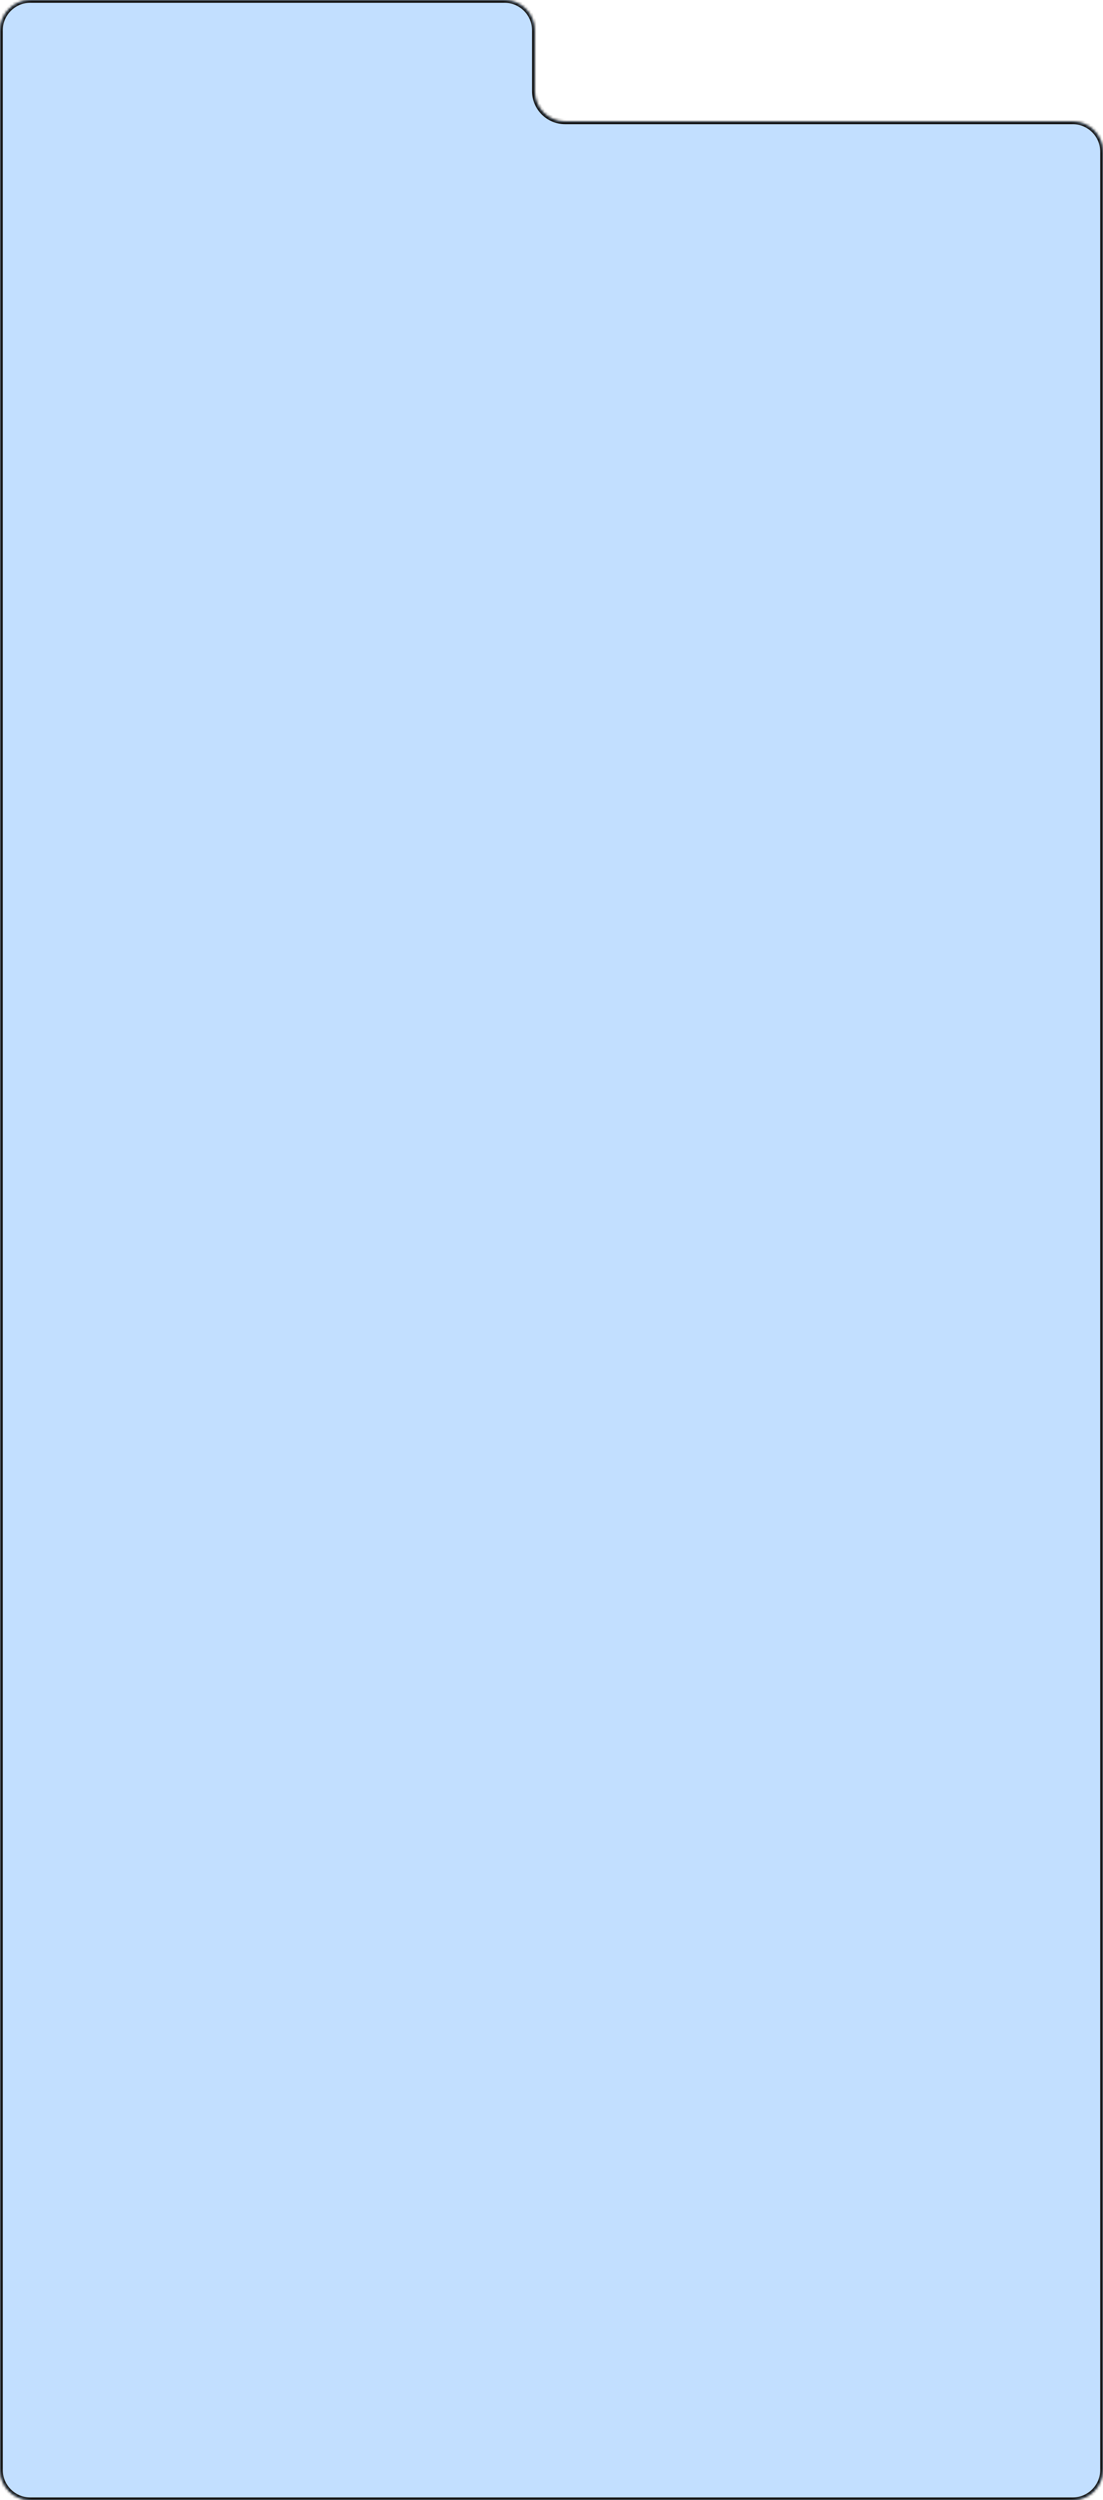 <?xml version="1.0" encoding="UTF-8"?> <svg xmlns="http://www.w3.org/2000/svg" width="400" height="906" viewBox="0 0 400 906" fill="none"><mask id="path-1-inside-1_2289_1229" fill="white"><path d="M182.939 0C189.015 0 193.939 4.925 193.939 11V33C193.939 39.075 198.864 44 204.939 44H389C395.075 44 400 48.925 400 55V895C400 901.075 395.075 906 389 906H11C4.925 906 0 901.075 0 895V11C0 4.925 4.925 0 11 0H182.939Z"></path></mask><path d="M182.939 0C189.015 0 193.939 4.925 193.939 11V33C193.939 39.075 198.864 44 204.939 44H389C395.075 44 400 48.925 400 55V895C400 901.075 395.075 906 389 906H11C4.925 906 0 901.075 0 895V11C0 4.925 4.925 0 11 0H182.939Z" fill="#C2DFFF"></path><path d="M193.939 11H192.939V33H193.939H194.939V11H193.939ZM204.939 44V45H389V44V43H204.939V44ZM400 55H399V895H400H401V55H400ZM389 906V905H11V906V907H389V906ZM0 895H1V11H0H-1V895H0ZM11 0V1H182.939V0V-1H11V0ZM0 11H1C1 5.477 5.477 1 11 1V0V-1C4.373 -1 -1 4.373 -1 11H0ZM11 906V905C5.477 905 1 900.523 1 895H0H-1C-1 901.627 4.373 907 11 907V906ZM400 895H399C399 900.523 394.523 905 389 905V906V907C395.627 907 401 901.627 401 895H400ZM389 44V45C394.523 45 399 49.477 399 55H400H401C401 48.373 395.627 43 389 43V44ZM193.939 33H192.939C192.939 39.627 198.312 45 204.939 45V44V43C199.417 43 194.939 38.523 194.939 33H193.939ZM193.939 11H194.939C194.939 4.373 189.567 -1 182.939 -1V0V1C188.462 1 192.939 5.477 192.939 11H193.939Z" fill="#100F0D" mask="url(#path-1-inside-1_2289_1229)"></path></svg> 
